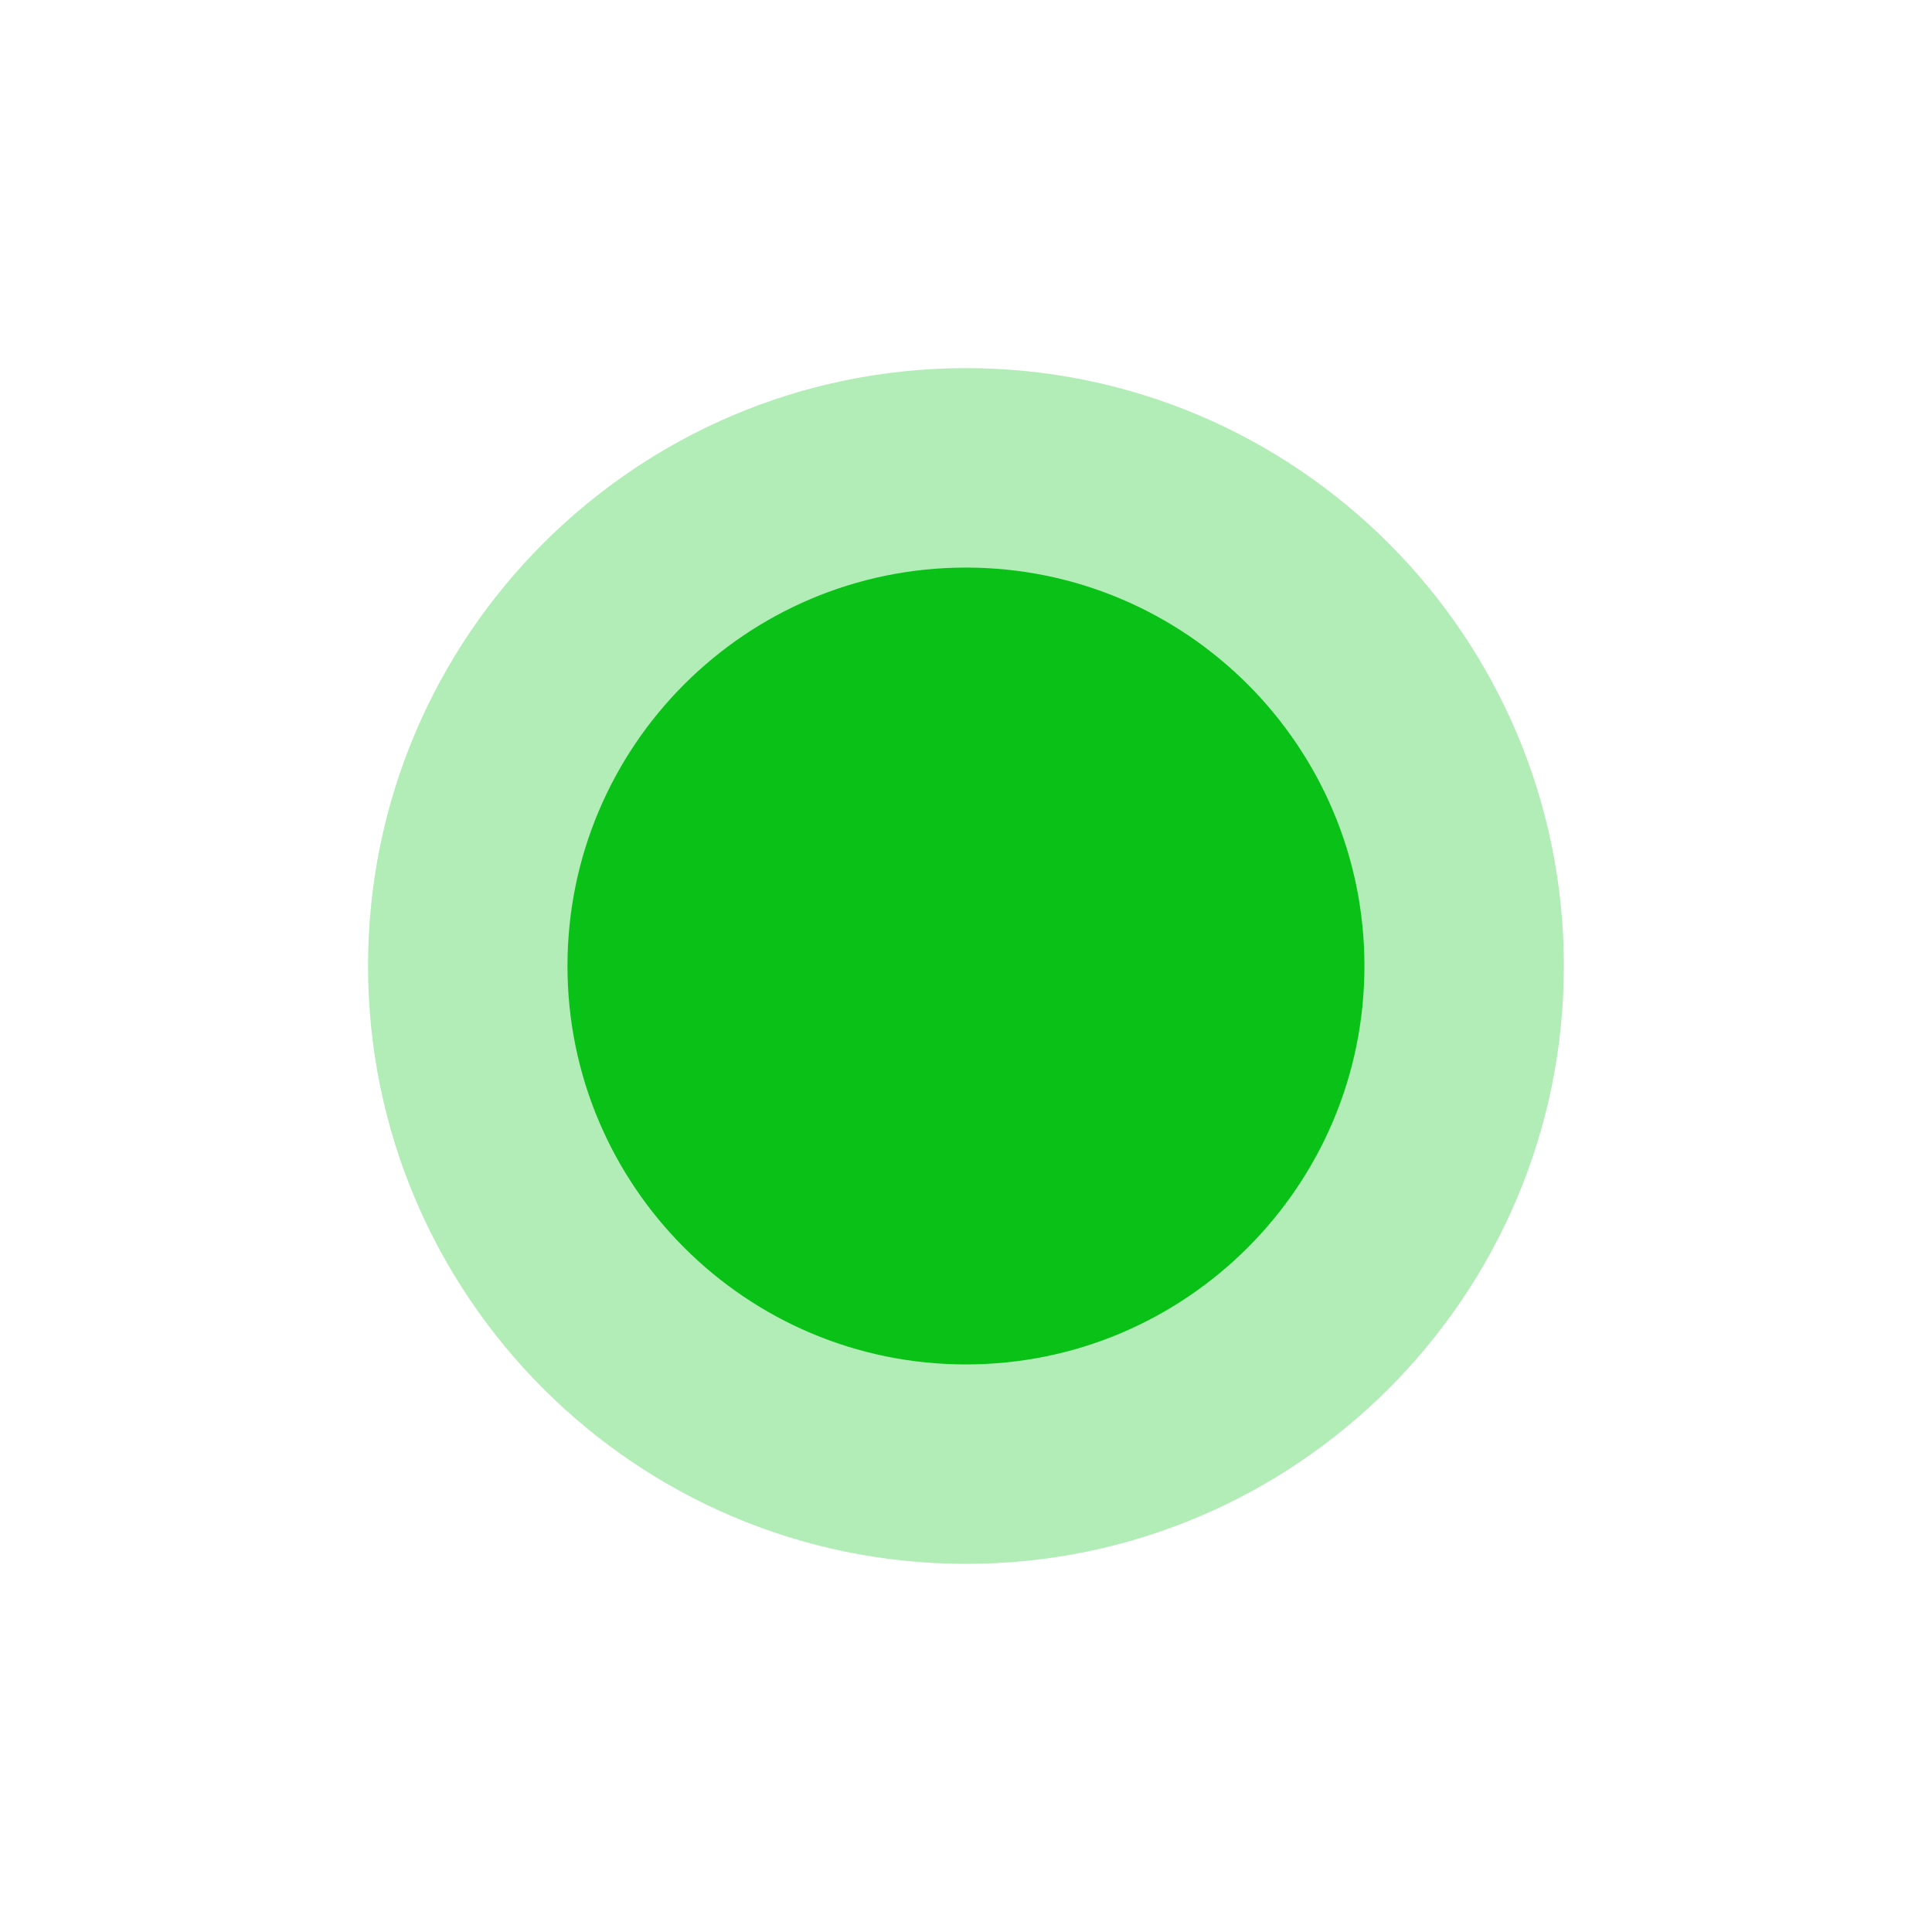 <svg width="22" height="22" viewBox="0 0 22 22" fill="none" xmlns="http://www.w3.org/2000/svg">
<mask id="mask0_1_10743" style="mask-type:luminance" maskUnits="userSpaceOnUse" x="0" y="0" width="22" height="22">
<path d="M22 0H0V22H22V0Z" fill="white"/>
</mask>
<g mask="url(#mask0_1_10743)">
<g opacity="0.314">
<path d="M17.808 11C17.808 14.757 14.757 17.808 11 17.808C7.242 17.808 4.191 14.757 4.191 11C4.191 7.243 7.242 4.192 11 4.192C14.757 4.192 17.808 7.243 17.808 11Z" fill="#09C117"/>
</g>
<path d="M15.537 11C15.537 13.504 13.504 15.537 10.999 15.537C8.495 15.537 6.462 13.504 6.462 11C6.462 8.496 8.495 6.463 10.999 6.463C13.504 6.463 15.537 8.496 15.537 11Z" fill="#09C117"/>
</g>
</svg>
